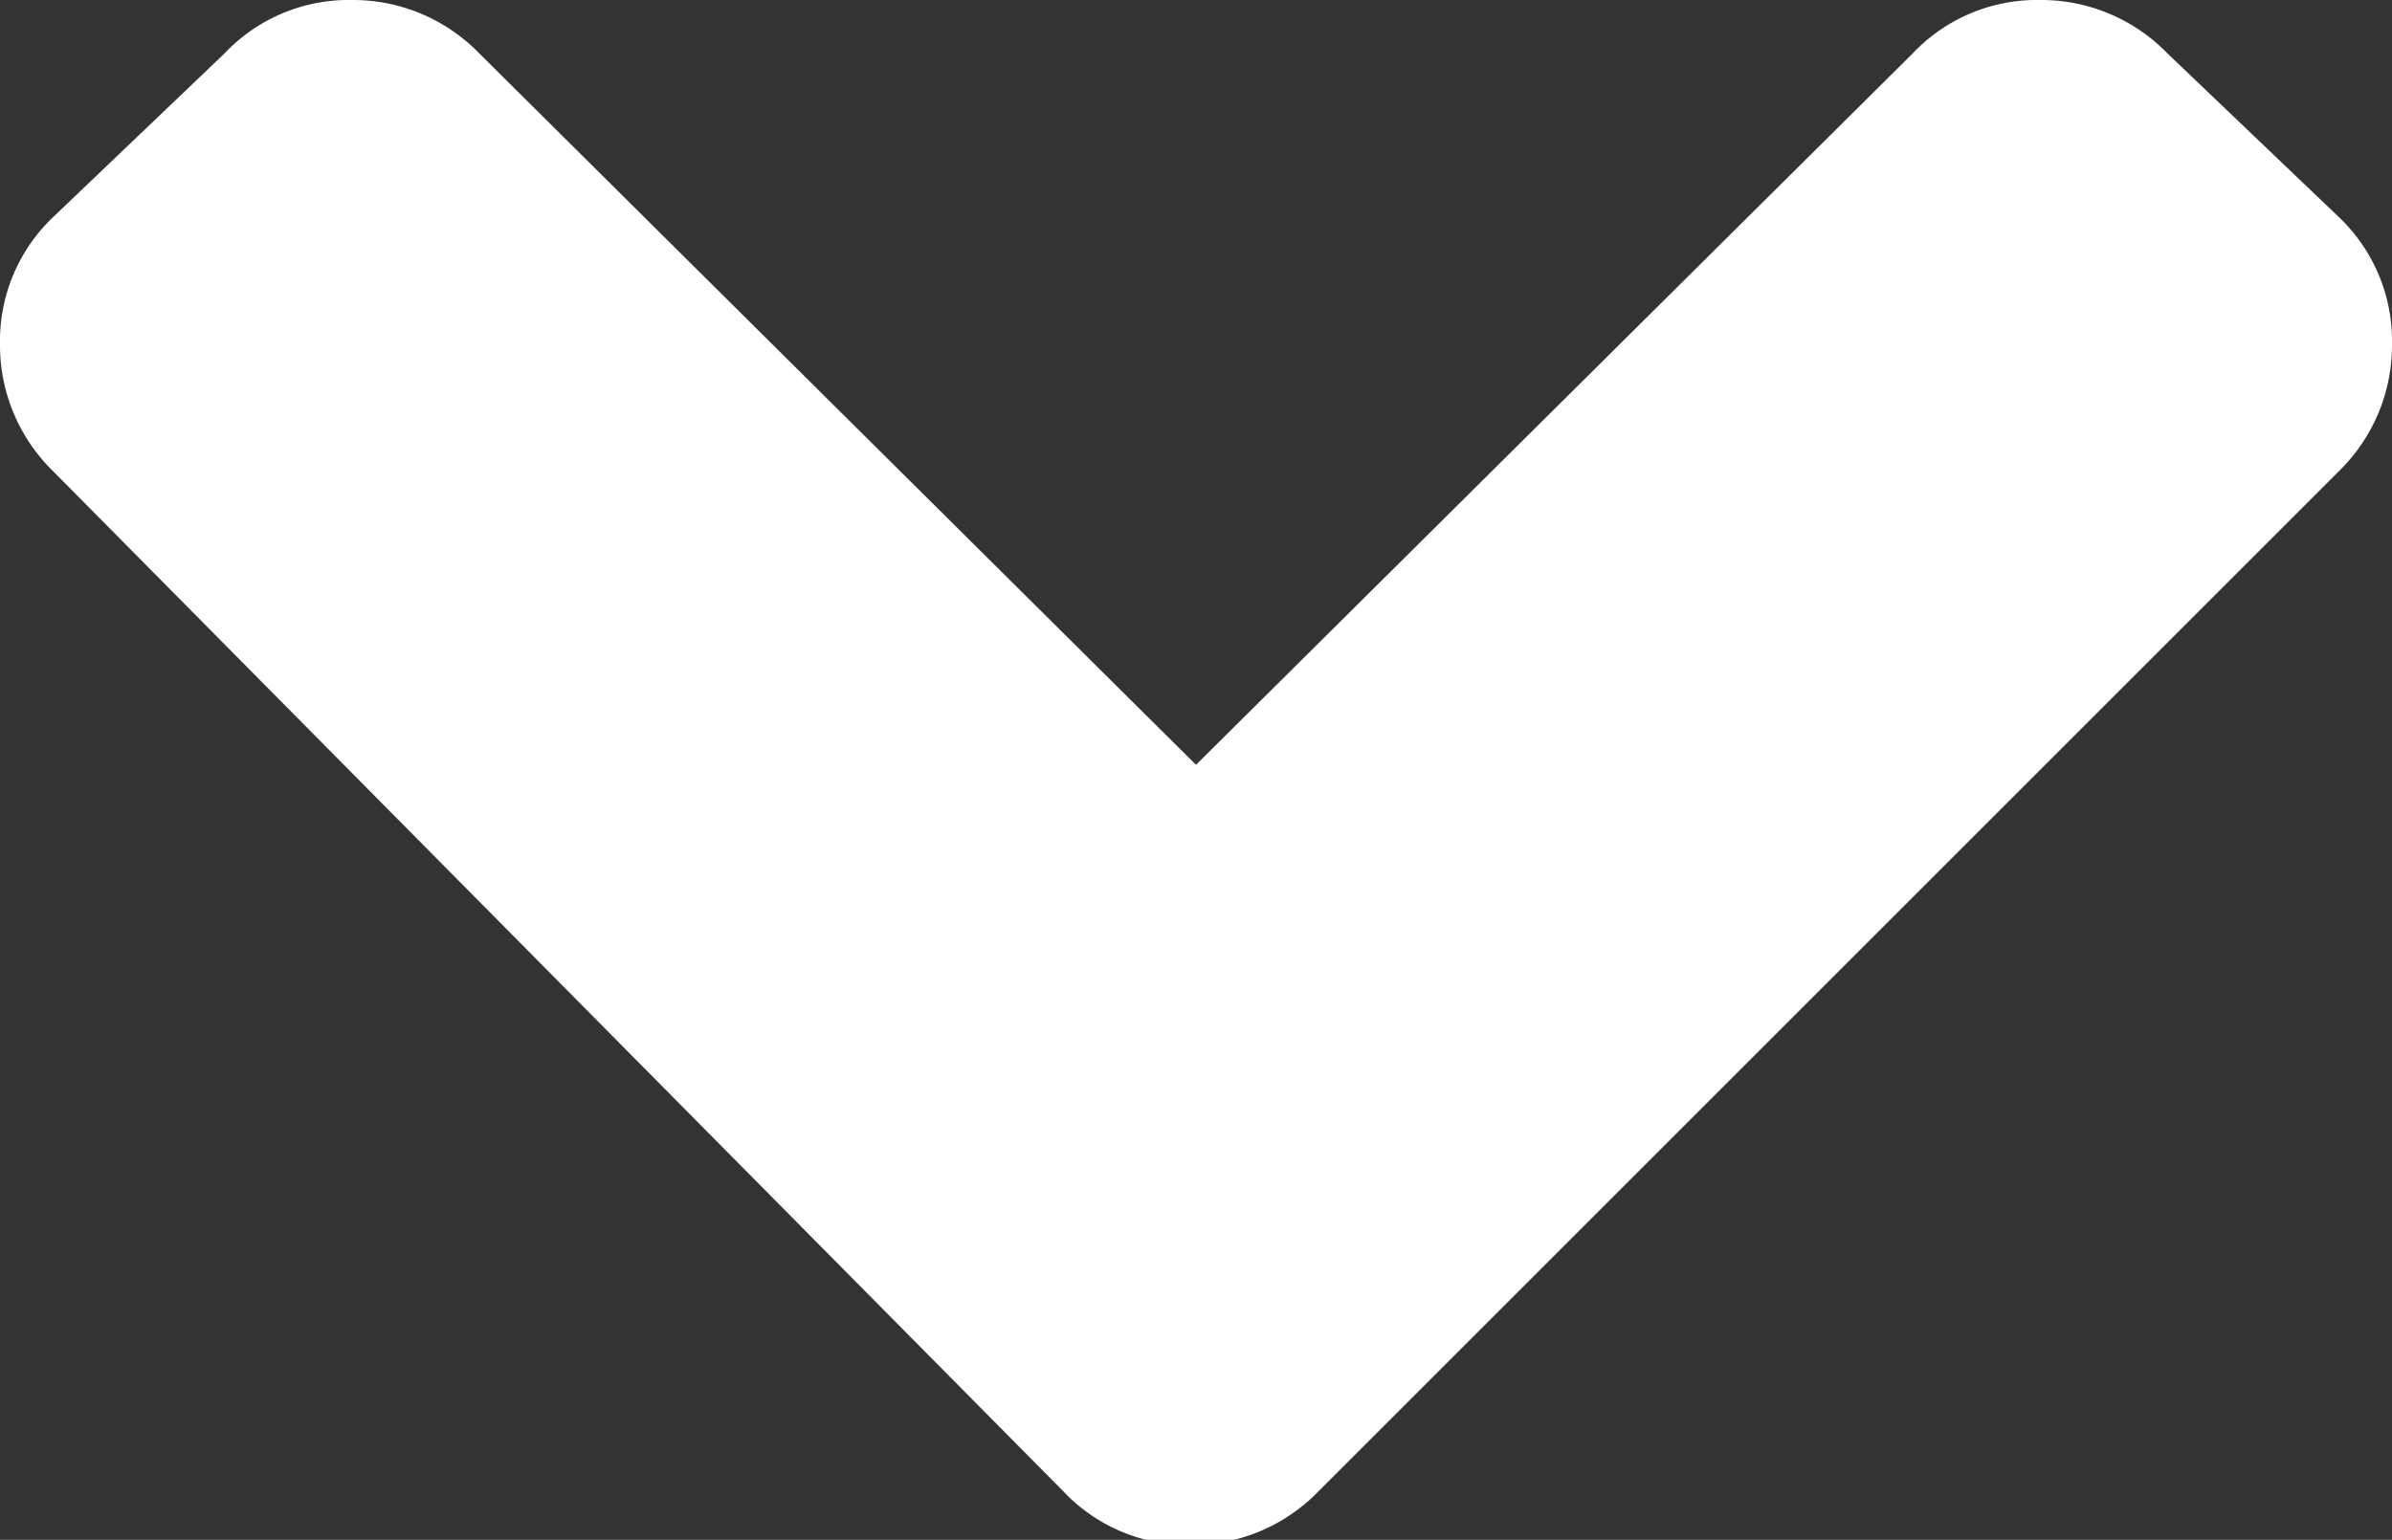 <?xml version="1.0" encoding="utf-8"?><svg xmlns="http://www.w3.org/2000/svg" viewBox="0 0 9.38 6.04"><rect x="0" y="0" width="9.38" height="6.04" fill="#333333" stroke="none"/><title>Asset 3</title><g id="Layer_2" data-name="Layer 2"><g id="Layer_1-2" data-name="Layer 1"><path fill="#fff" d="M.21,1.85A.69.69,0,0,1,0,1.35.67.67,0,0,1,.21.85L.88.21A.67.67,0,0,1,1.38,0a.69.69,0,0,1,.5.21L4.69,3,7.5.21A.67.67,0,0,1,8,0a.69.69,0,0,1,.5.21l.67.64a.67.67,0,0,1,.21.5.69.69,0,0,1-.21.5l-4,4a.69.69,0,0,1-.5.21.67.67,0,0,1-.5-.21Z"/></g></g></svg>
